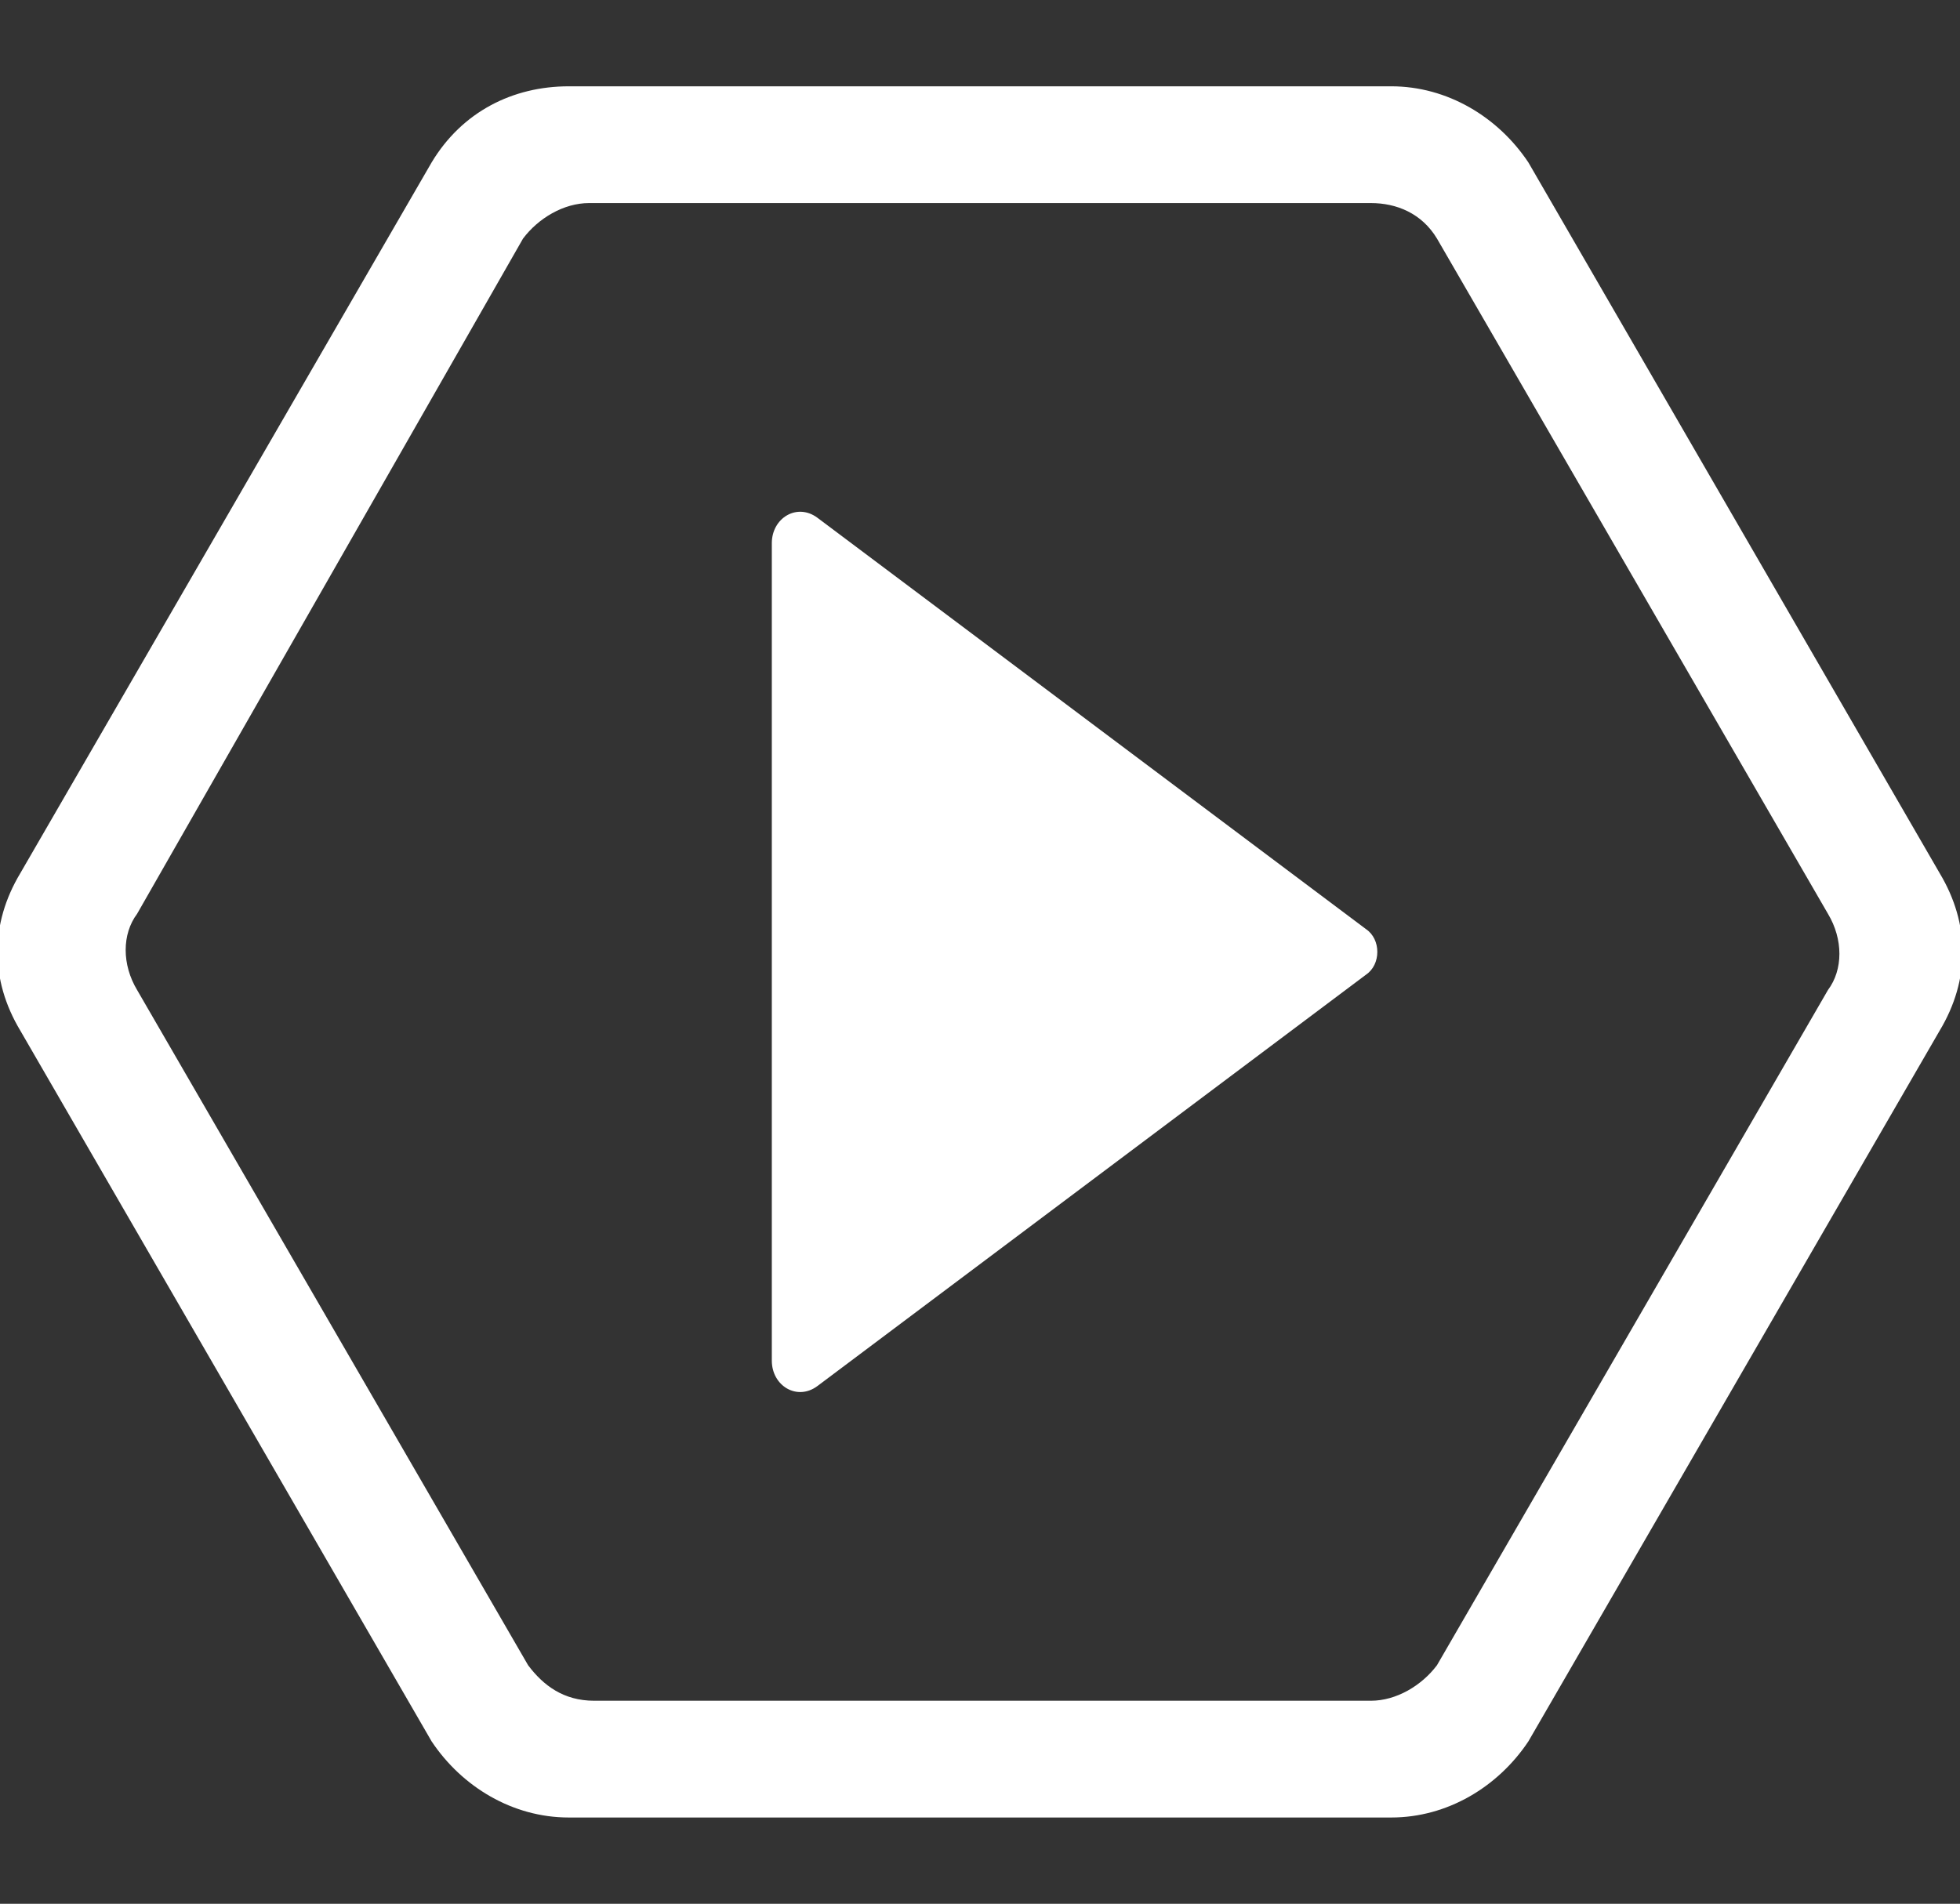 <?xml version="1.0" encoding="utf-8"?>
<!-- Generator: Adobe Illustrator 25.2.0, SVG Export Plug-In . SVG Version: 6.00 Build 0)  -->
<svg version="1.1" id="Ebene_1" xmlns="http://www.w3.org/2000/svg" xmlns:xlink="http://www.w3.org/1999/xlink" x="0px" y="0px"
	 viewBox="0 0 38.6 37.5" style="enable-background:new 0 0 38.6 37.5;" xml:space="preserve">
<rect x="0" y="0" width="38.6" height="37.5" fill="#333333" stroke="none"/>
<style type="text/css">
	.st0{fill:#FFFFFF;}
</style>
<path class="st0" d="M27.4,35.8H11.2c-1.1,0-2.1-0.6-2.7-1.5l-8.1-14c-0.6-1-0.6-2.1,0-3.1l8.1-14c0.6-1,1.6-1.5,2.7-1.5h16.2
	c1.1,0,2.1,0.6,2.7,1.5l8.1,14c0.6,1,0.6,2.1,0,3.1l-8.1,14C29.5,35.2,28.5,35.8,27.4,35.8z M11.2,3.2c-0.5,0-1,0.3-1.3,0.8L1.8,18
	c-0.3,0.5-0.3,1.1,0,1.5l8.1,14c0.3,0.5,0.8,0.8,1.3,0.8h16.2c0.5,0,1-0.3,1.3-0.8l8.1-14c0.3-0.5,0.3-1.1,0-1.5L28.7,4
	c-0.3-0.5-0.8-0.8-1.3-0.8H11.2z"/>
<path class="st0" d="M27,35H11.6c-1.1,0-2-0.6-2.6-1.5L1.4,20.2c-0.5-0.9-0.5-2,0-2.9L9.1,3.9c0.5-0.9,1.5-1.5,2.6-1.5H27
	c1.1,0,2,0.6,2.6,1.5l7.7,13.3c0.5,0.9,0.5,2,0,2.9l-7.7,13.3C29,34.4,28.1,35,27,35z M11.6,4c-0.5,0-1,0.3-1.3,0.7L2.7,18
	c-0.3,0.4-0.3,1,0,1.5l7.7,13.3c0.3,0.4,0.7,0.7,1.3,0.7H27c0.5,0,1-0.3,1.3-0.7L36,19.5c0.3-0.4,0.3-1,0-1.5L28.3,4.7
	C28,4.2,27.5,4,27,4H11.6z"/>
<path class="st0" d="M16.1,27.3l10.8-8.1c0.3-0.2,0.3-0.7,0-0.9l-10.8-8.1c-0.4-0.3-0.9,0-0.9,0.5v16.1
	C15.2,27.3,15.7,27.6,16.1,27.3z"/>
</svg>
